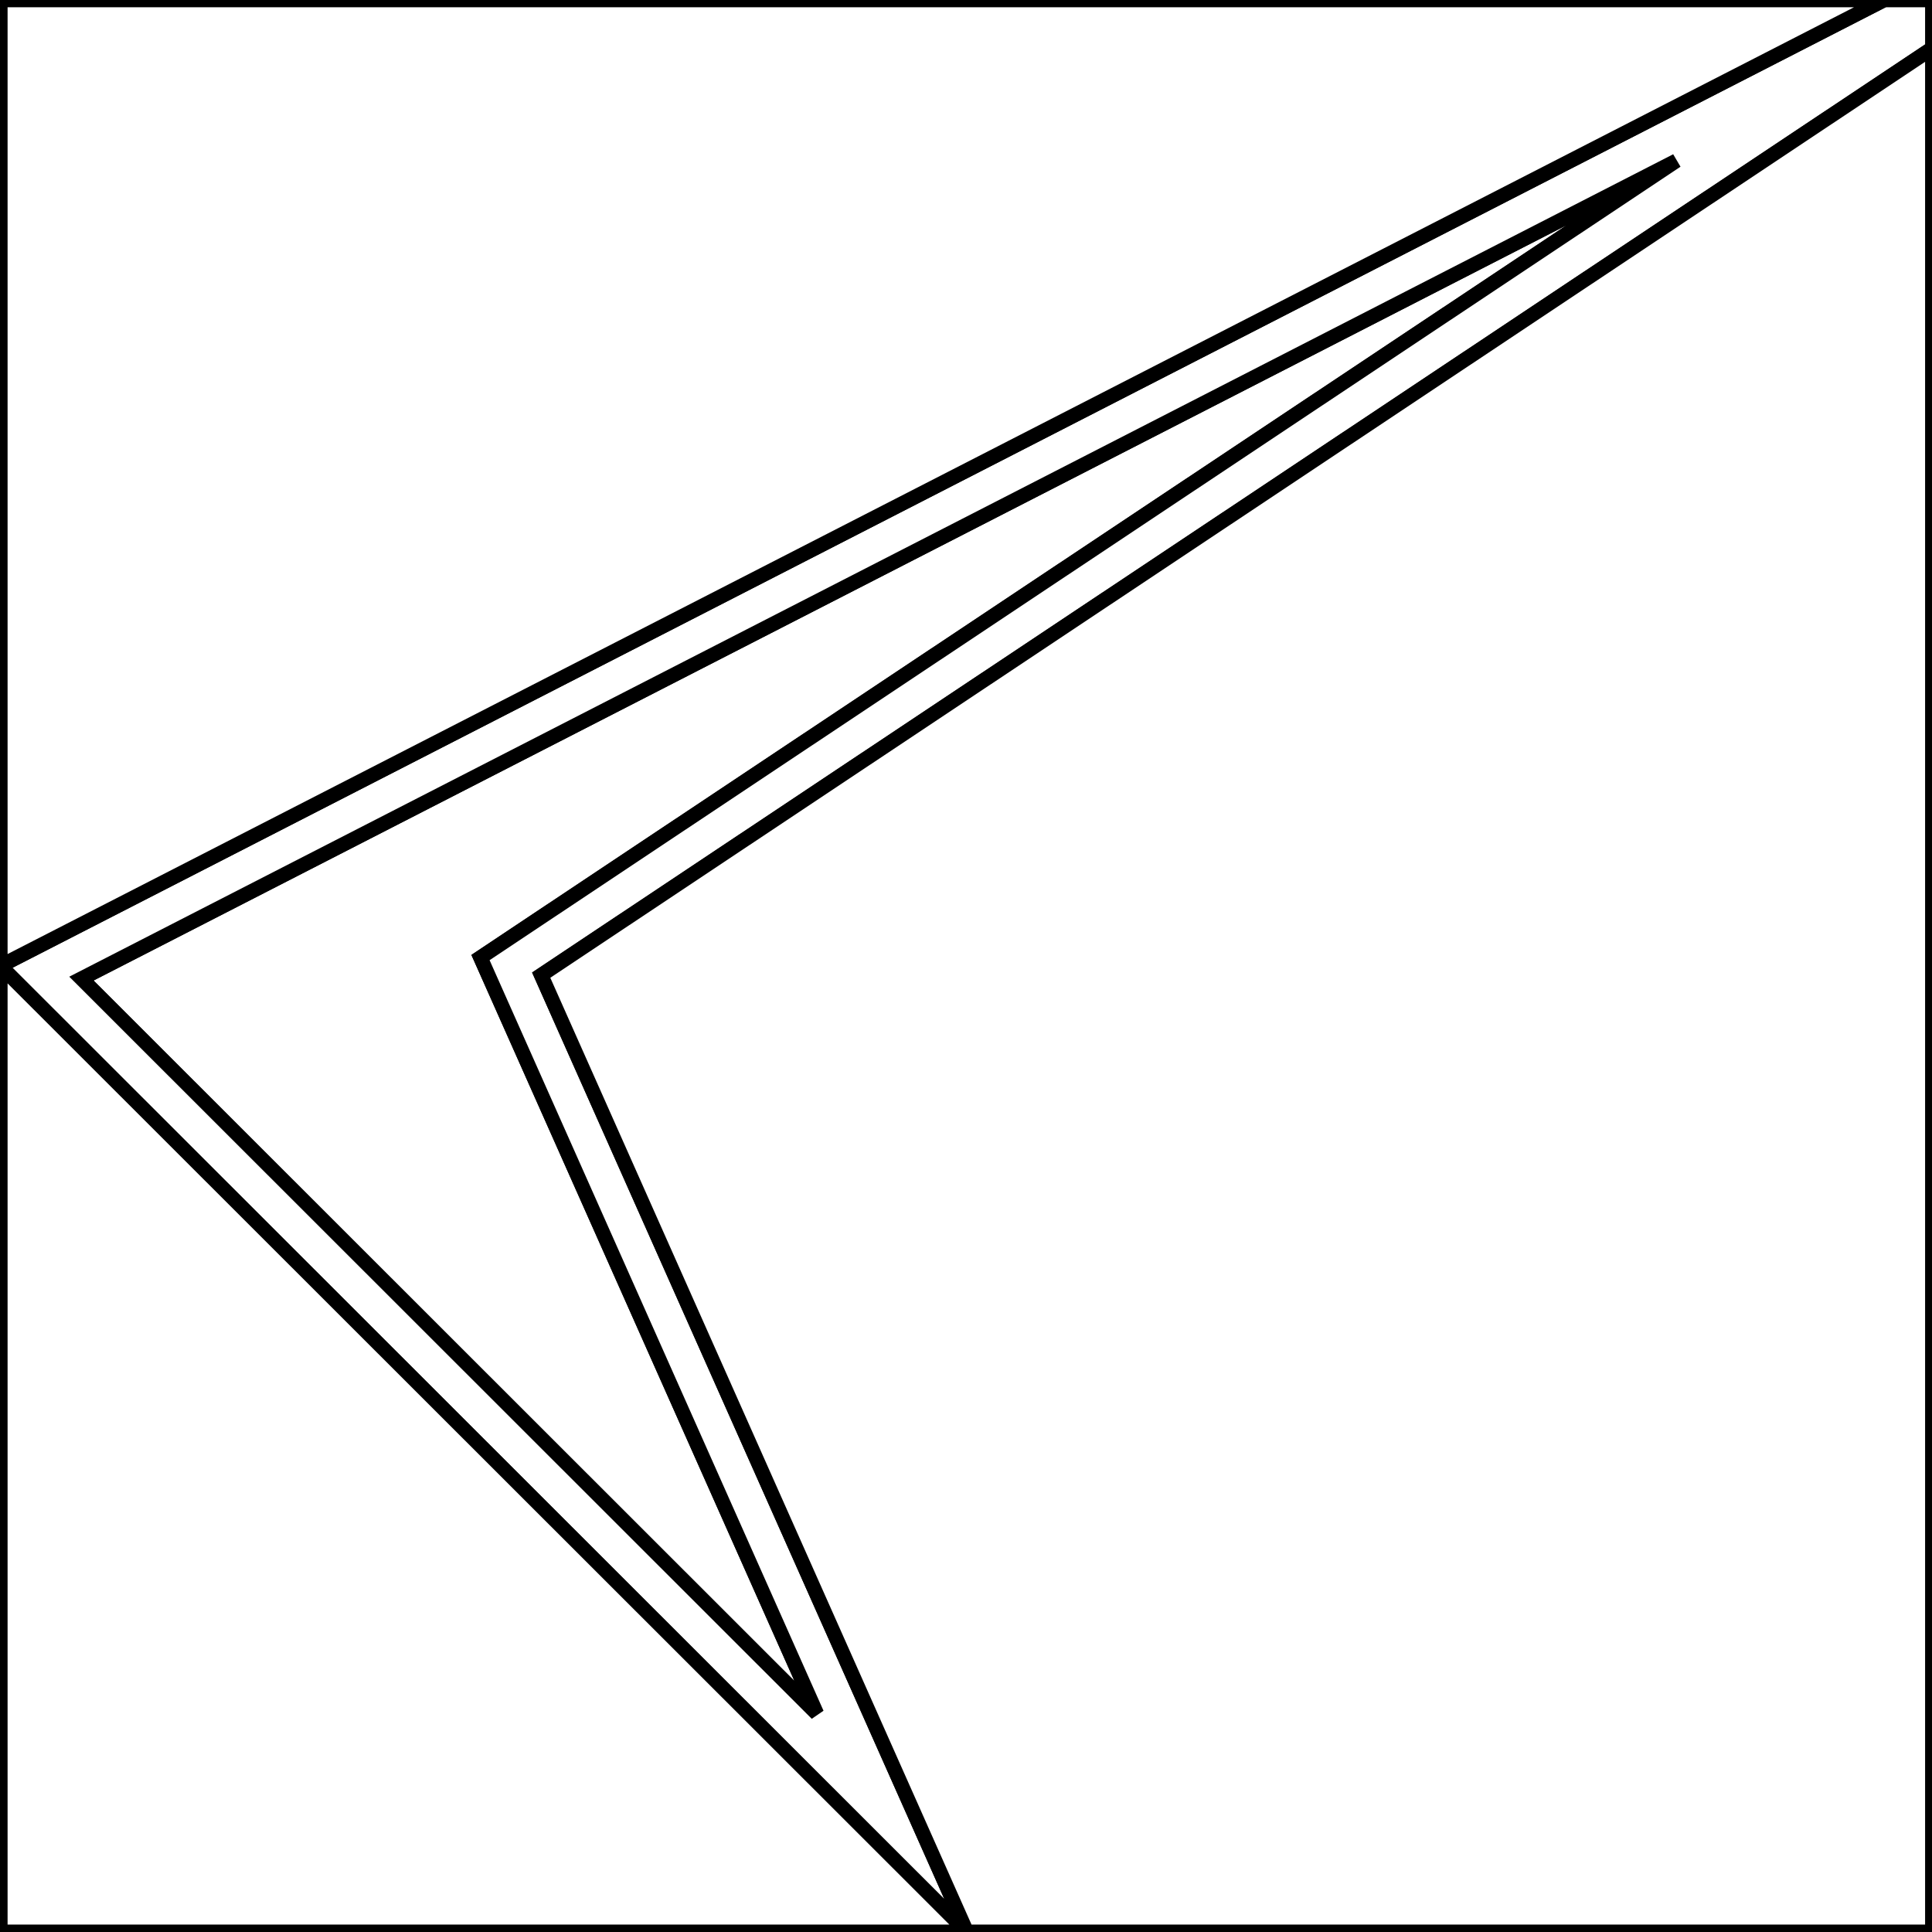 <?xml version="1.0" encoding="utf-8"?>
<svg version="1.1" id="Layer_1" xmlns="http://www.w3.org/2000/svg" xmlns:xlink="http://www.w3.org/1999/xlink" x="0px" y="0px" viewBox="0 0 400 400"
	 style="enable-background:new 0 0 400 400;" xml:space="preserve">
<rect x="0" y="0" width="400" height="400" fill="#808080" stroke="none"/>
<style type="text/css">
	.st0{fill: white; stroke: black; stroke-width: 3;}
	.st1{fill: white; stroke: black; stroke-width: 3;}
	.st2{fill: white; stroke: black; stroke-width: 3;}
</style>
<path class="st0" d="M875.91,66.28c-1.74,0-3.47,0.02-5.19,0.07h10.38C879.37,66.3,877.64,66.28,875.91,66.28z"/>
<polygon class="st1" points="169.13,354.8 16.86,202.61 347.1,33.27 99.48,198.25 			"/>
<path class="st2" d="M400.07,0h-10L0.07,199.98l200.1,199.98l-88.12-198.07L400.07,10V0z M99.48,198.25l69.65,156.55L16.86,202.61 L347.1,33.27L99.48,198.25z"/>
<polygon class="st1" points="0.07,0 0.07,199.98 390.07,0 			"/>
<polygon class="st1" points="0.07,399.96 200.17,399.96 0.07,199.98 			"/>
<polygon class="st1" points="200.17,399.96 400.07,399.96 400.07,10 112.05,201.89 			"/>
</svg>